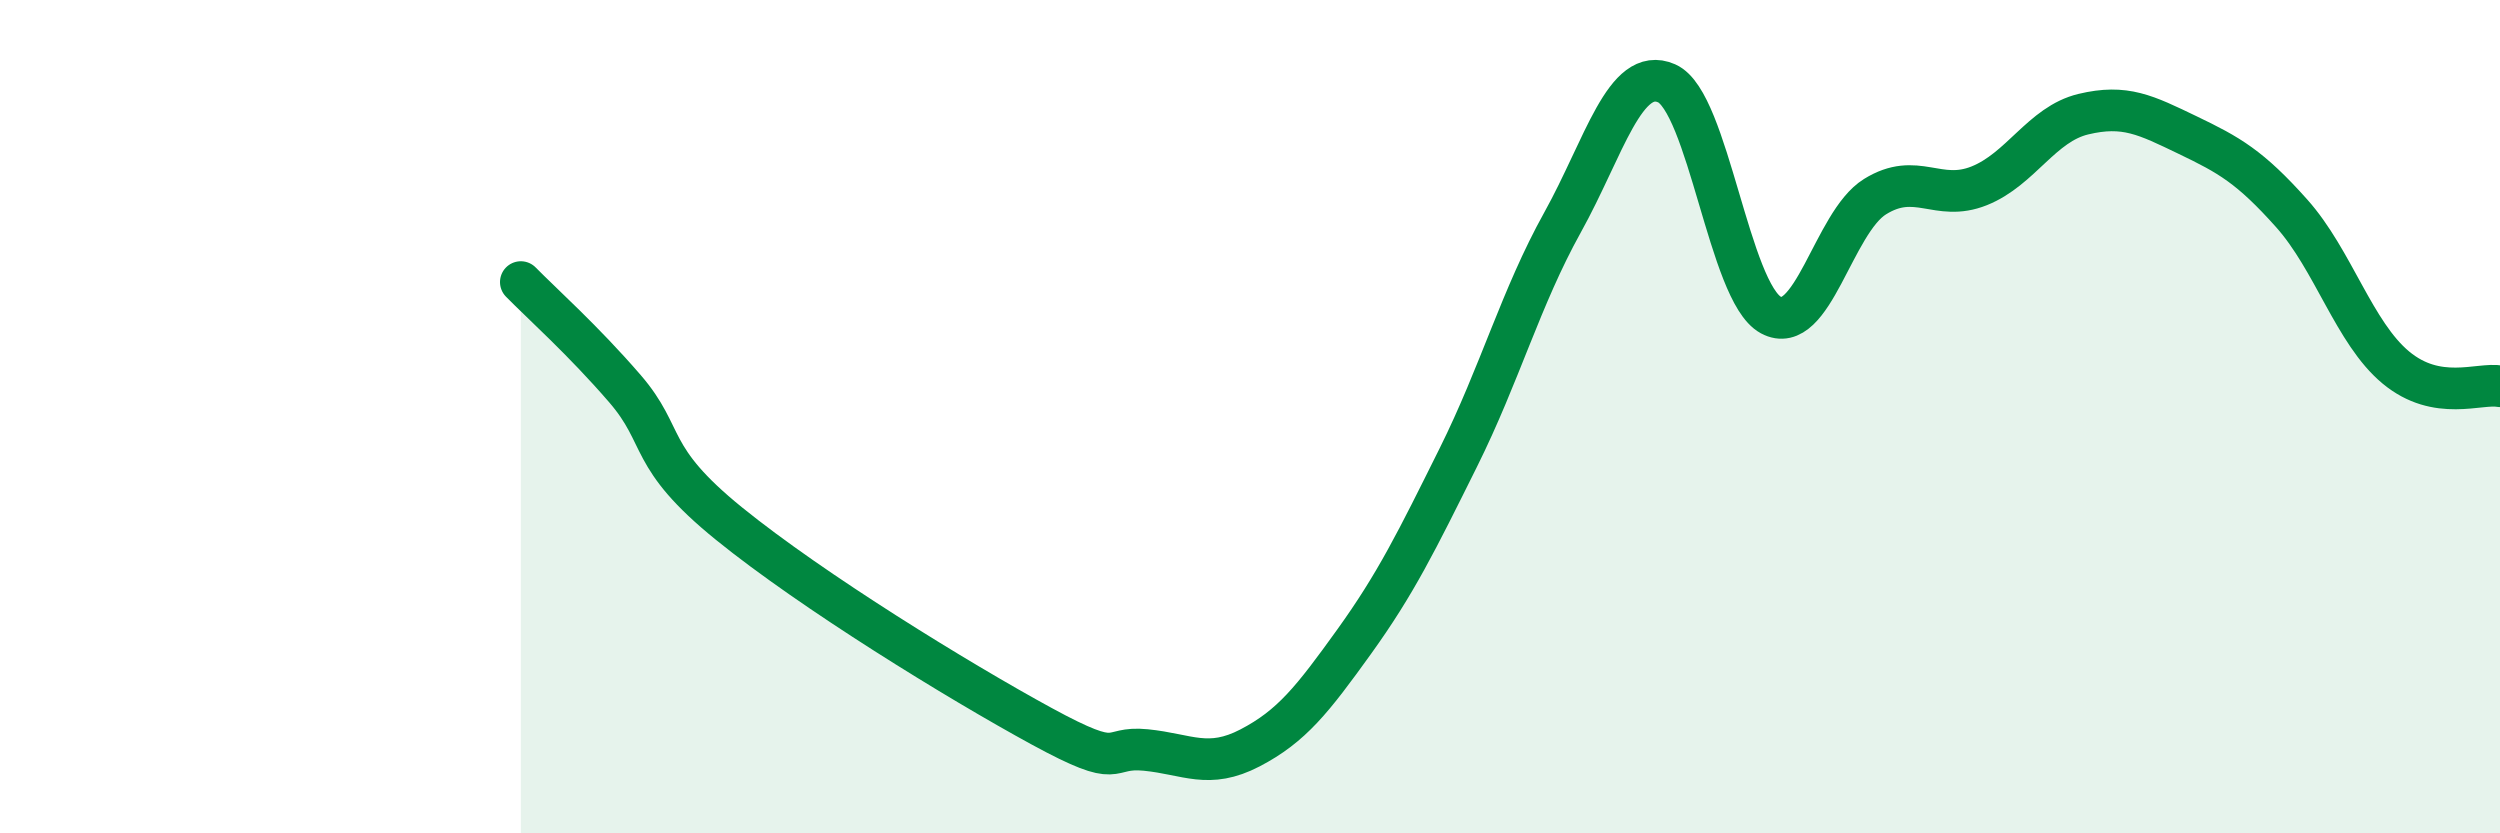
    <svg width="60" height="20" viewBox="0 0 60 20" xmlns="http://www.w3.org/2000/svg">
      <path
        d="M 12.5,6.77 C 13,7.28 14,8.17 15,9.33 C 16,10.49 15.5,10.95 17.5,12.57 C 19.5,14.19 23,16.34 25,17.43 C 27,18.52 26.5,17.9 27.5,18 C 28.5,18.1 29,18.47 30,17.95 C 31,17.43 31.5,16.79 32.5,15.4 C 33.5,14.01 34,12.99 35,10.98 C 36,8.97 36.5,7.14 37.5,5.34 C 38.5,3.54 39,1.56 40,2 C 41,2.44 41.5,7.02 42.5,7.56 C 43.5,8.1 44,5.34 45,4.72 C 46,4.1 46.5,4.86 47.5,4.46 C 48.5,4.06 49,2.98 50,2.74 C 51,2.5 51.5,2.76 52.5,3.24 C 53.5,3.72 54,4 55,5.12 C 56,6.24 56.5,7.99 57.5,8.82 C 58.5,9.65 59.5,9.18 60,9.27L60 20L12.5 20Z"
        fill="#008740"
        opacity="0.1"
        stroke-linecap="round"
        stroke-linejoin="round"
      />
      <path
        d="M 12.5,6.77 C 13,7.28 14,8.17 15,9.33 C 16,10.49 15.5,10.95 17.5,12.57 C 19.5,14.19 23,16.34 25,17.43 C 27,18.52 26.5,17.9 27.5,18 C 28.5,18.1 29,18.47 30,17.95 C 31,17.43 31.5,16.79 32.5,15.4 C 33.5,14.01 34,12.99 35,10.98 C 36,8.97 36.5,7.14 37.5,5.34 C 38.5,3.54 39,1.56 40,2 C 41,2.44 41.5,7.02 42.5,7.56 C 43.5,8.1 44,5.34 45,4.72 C 46,4.1 46.5,4.86 47.5,4.46 C 48.5,4.06 49,2.98 50,2.74 C 51,2.5 51.5,2.76 52.5,3.24 C 53.5,3.72 54,4 55,5.12 C 56,6.24 56.5,7.99 57.5,8.82 C 58.5,9.65 59.5,9.18 60,9.27"
        stroke="#008740"
        stroke-width="1"
        fill="none"
        stroke-linecap="round"
        stroke-linejoin="round"
      />
    </svg>
  
